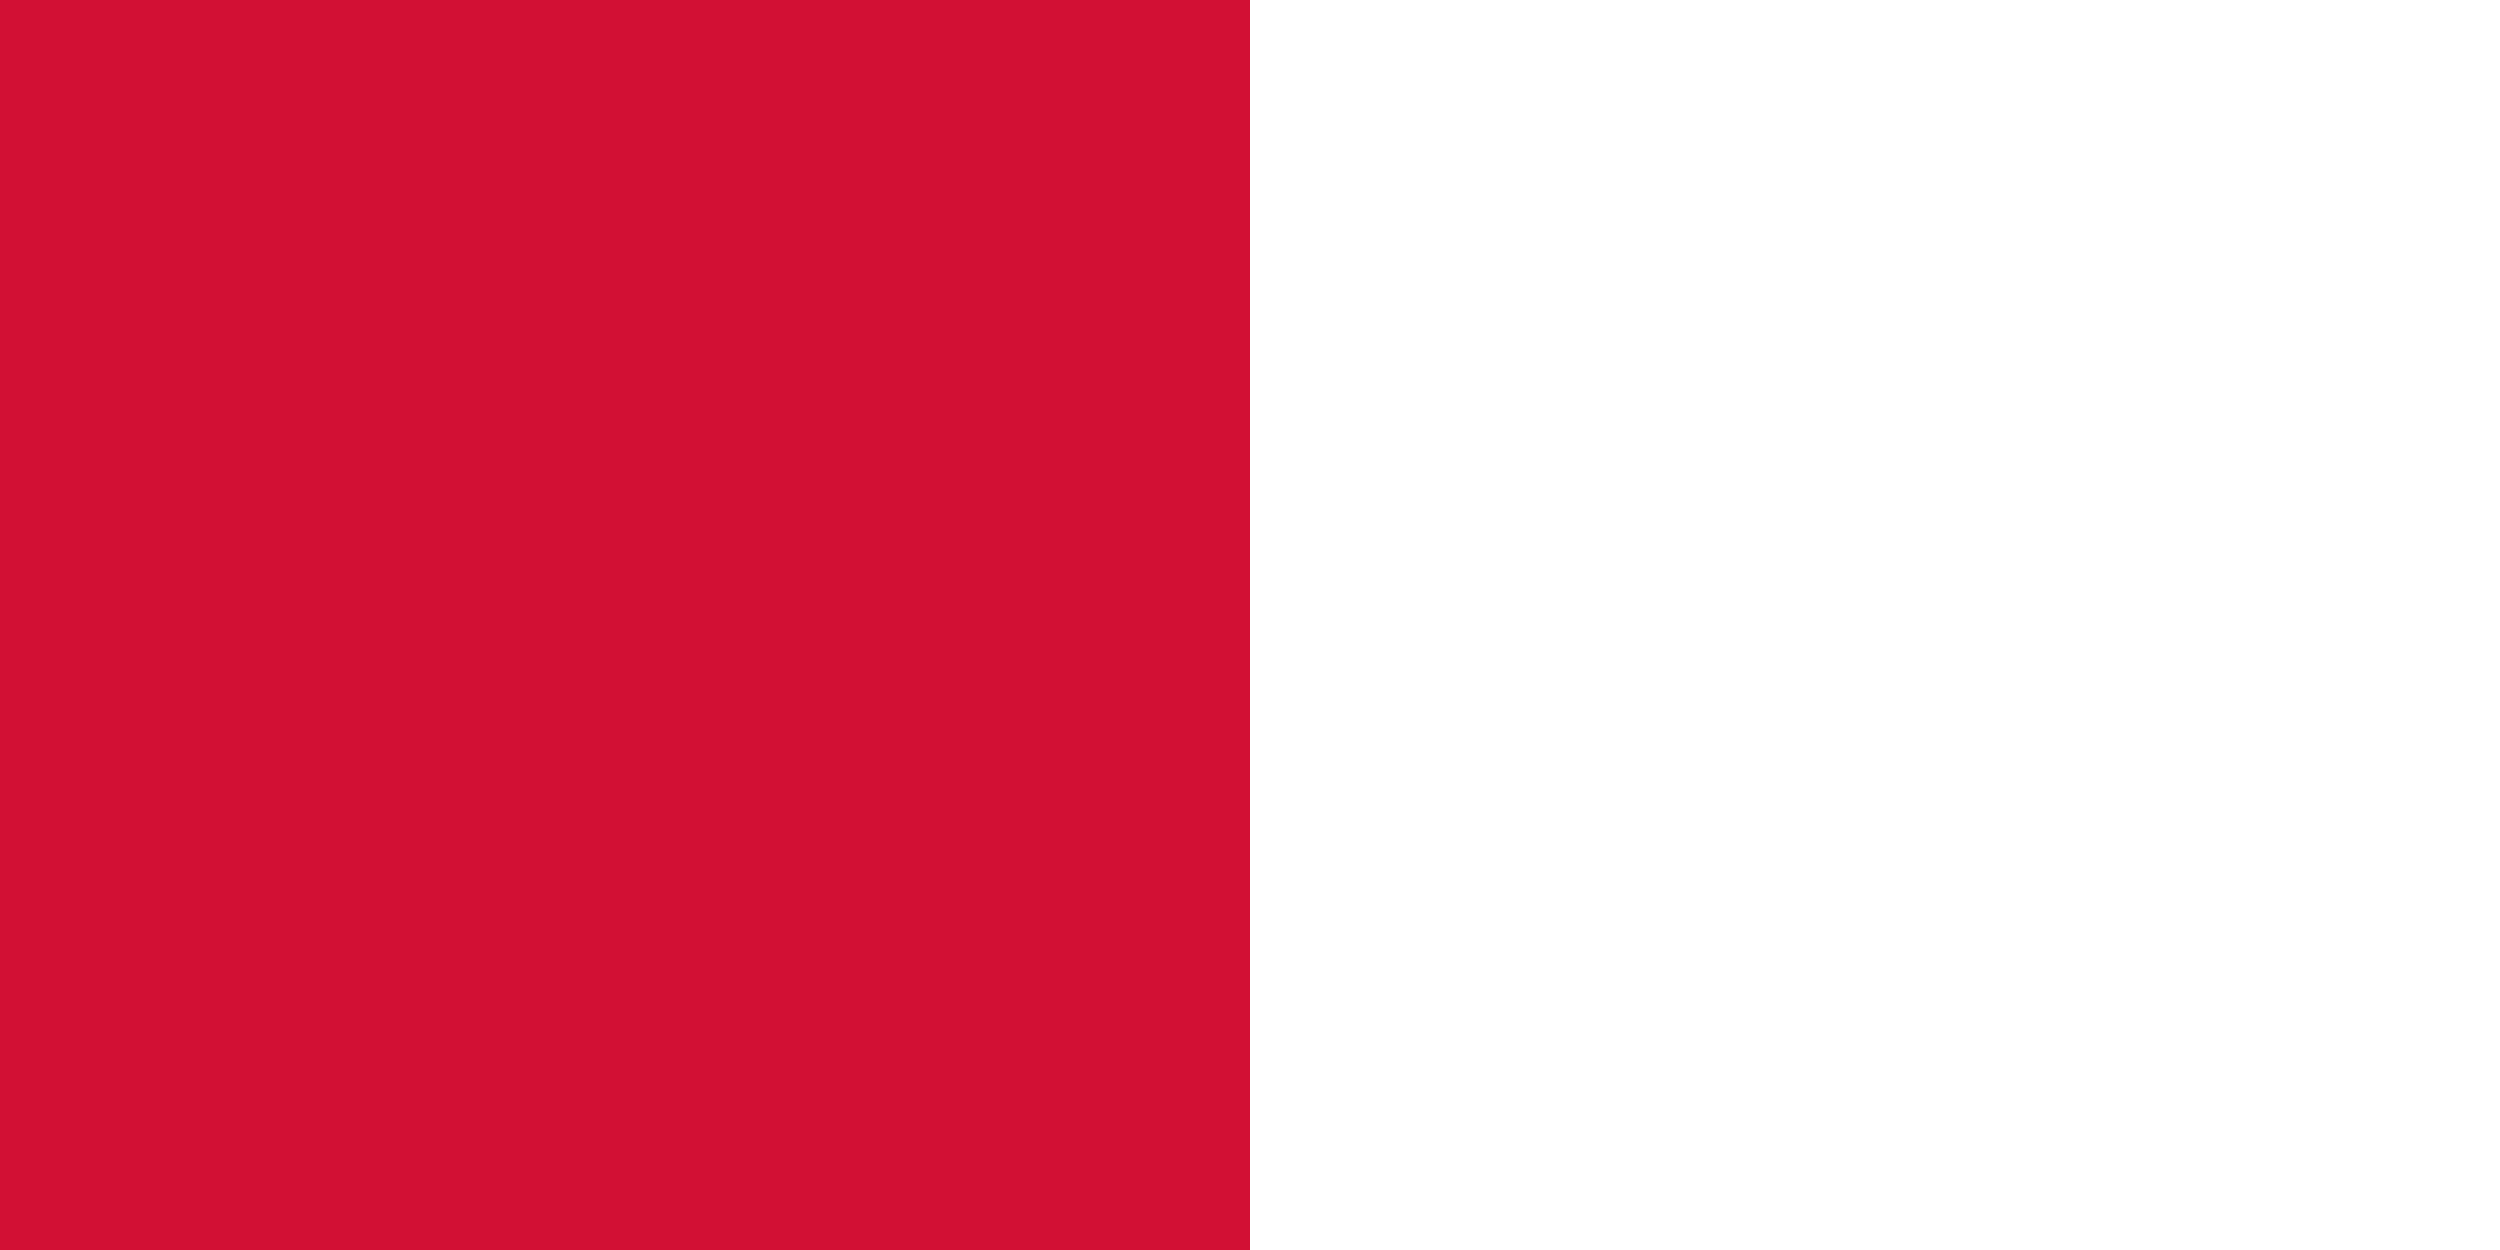 <?xml version="1.0" encoding="UTF-8" standalone="no"?>
<!-- Created with Inkscape (http://www.inkscape.org/) -->

<svg
   xmlns:svg="http://www.w3.org/2000/svg"
   xmlns="http://www.w3.org/2000/svg"
   xmlns:sodipodi="http://sodipodi.sourceforge.net/DTD/sodipodi-0.dtd"
   xmlns:inkscape="http://www.inkscape.org/namespaces/inkscape"
   width="1000"
   height="500"
   id="svg11987"
   sodipodi:version="0.32"
   inkscape:version="0.47pre4 r22446"
   version="1.0"
   sodipodi:docname="Bermeo (Bizkaia) - Bandera.svg"
   inkscape:export-filename="/home/willy/Desktop/Wiki/Salamanca/Escudos/Santa Marta de Tormes (Salamanca) - Bandera.png"
   inkscape:export-xdpi="17.059999"
   inkscape:export-ydpi="17.059999"
   inkscape:output_extension="org.inkscape.output.svg.inkscape"
   sodipodi:modified="true">
  <rect width="100%" height="100%" fill="#333333" stroke="none"/>
  <defs
     id="defs11989" />
  <sodipodi:namedview
     id="base"
     pagecolor="#ffffff"
     bordercolor="#666666"
     borderopacity="1.0"
     inkscape:pageopacity="0.0"
     inkscape:pageshadow="2"
     inkscape:zoom="0.175"
     inkscape:cx="790.55256"
     inkscape:cy="-118.49891"
     inkscape:document-units="px"
     inkscape:current-layer="svg11987"
     width="640px"
     height="1245px"
     inkscape:window-width="1280"
     inkscape:window-height="716"
     inkscape:window-x="0"
     inkscape:window-y="1"
     showgrid="false"
     inkscape:window-maximized="0" />
  <g
     id="g3818"
     transform="translate(-33.571,640.714)">
    <rect
       y="-640.714"
       x="33.571"
       height="500"
       width="500"
       id="rect3022"
       style="fill:#d21034;fill-opacity:1;fill-rule:evenodd;stroke:none" />
    <rect
       y="-640.714"
       x="533.571"
       height="500"
       width="500"
       id="rect3022-5"
       style="fill:#ffffff;fill-opacity:1;fill-rule:evenodd;stroke:none" />
  </g>
</svg>
